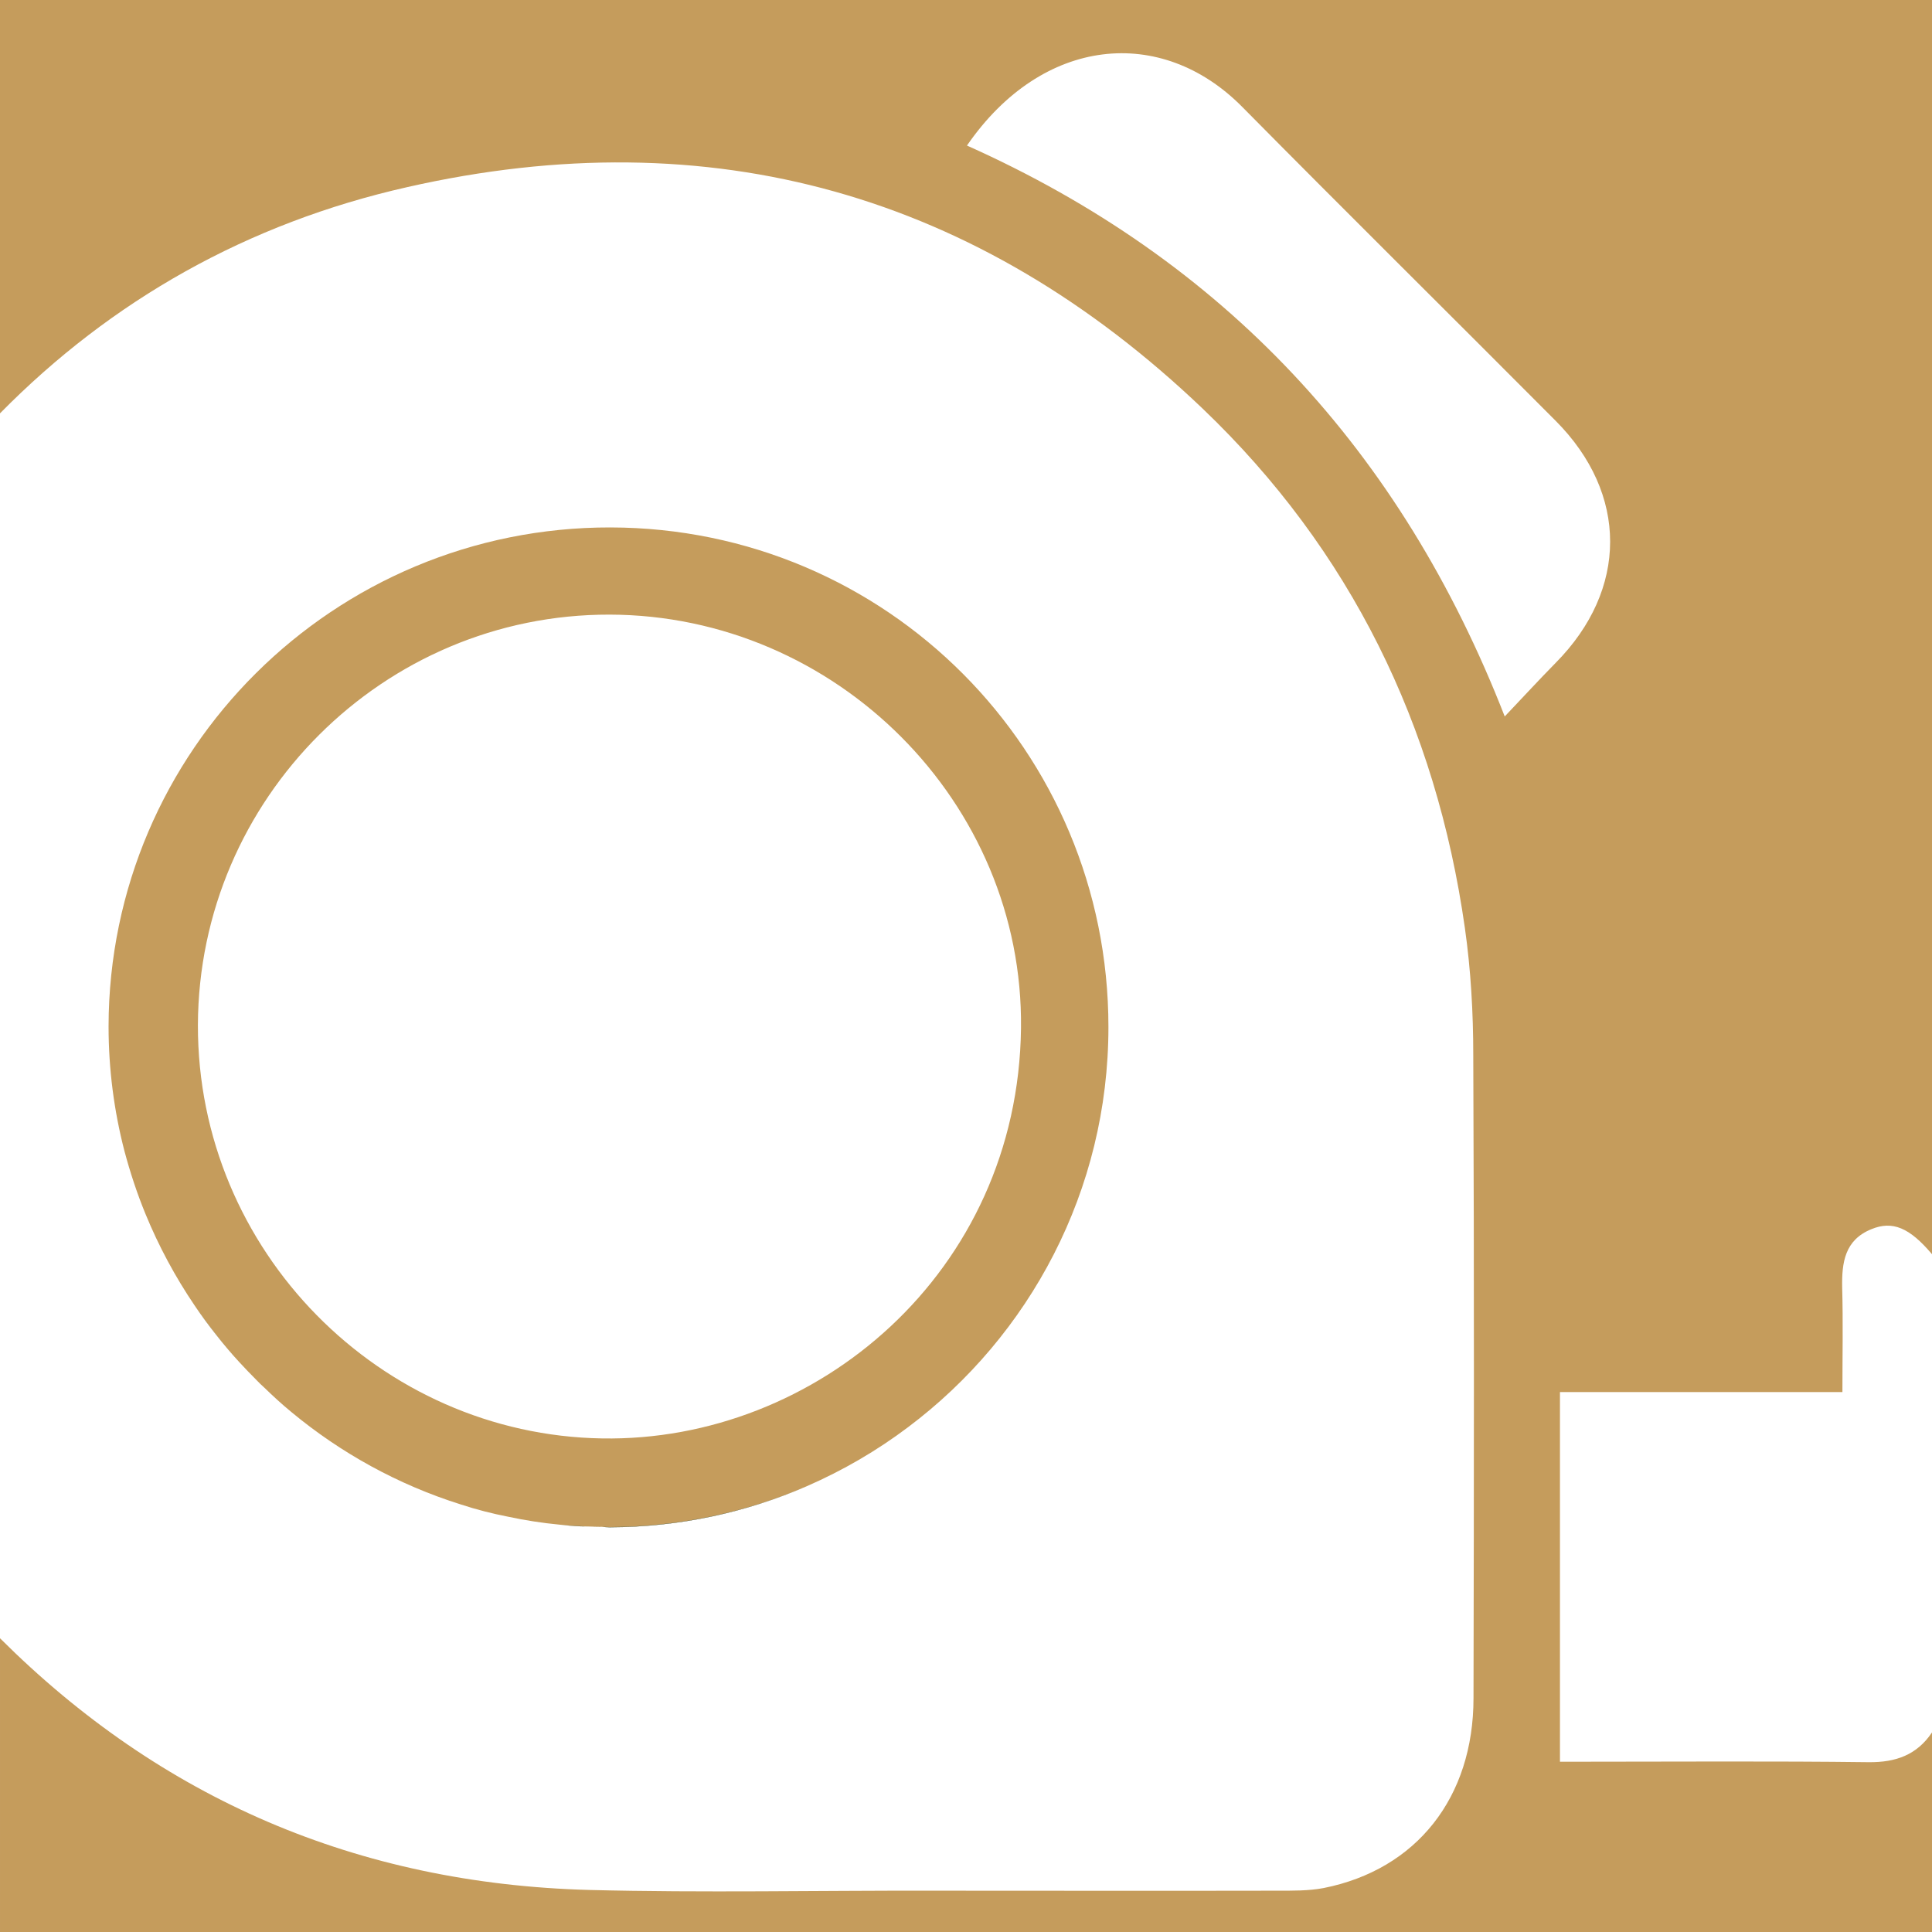 <svg xmlns="http://www.w3.org/2000/svg" id="Layer_2" viewBox="0 0 80.44 80.44"><defs><style>      .cls-1 {        fill: #365951;      }      .cls-2 {        fill: #c59c5c;      }    </style></defs><g id="Layer_1-2" data-name="Layer_1"><g><path class="cls-2" d="M25.42,21.96c-11.52-.02-20.88,9.28-20.9,20.77,0,1.79.23,3.53.66,5.19.24.9.53,1.78.88,2.63.55,1.34,1.24,2.62,2.04,3.8.28.41.58.82.89,1.21.31.4.63.78.97,1.15,0,0,0,.01.01.01.23.25.46.49.69.72.11.12.23.23.35.34.36.35.73.69,1.12,1.01,2.06,1.71,4.45,3.03,7.06,3.85.64.21,1.3.38,1.97.51.7.15,1.41.26,2.14.33.29.03.58.06.88.07.3,0,.6.02.89.02.11.01.21.02.32.02,2.91-.01,5.68-.62,8.2-1.71,1.51-.66,2.92-1.48,4.22-2.46,5.06-3.8,8.34-9.85,8.34-16.66,0-11.5-9.24-20.78-20.73-20.8ZM25.07,59.89c-9.24-.15-16.85-7.81-16.83-17.21.03-9.43,7.73-17.11,17.14-17.09,9.43.02,17.24,7.82,17.13,17.22-.12,10.18-8.54,17.23-17.44,17.08Z"></path><path class="cls-2" d="M77.91,51.18c.89-.37,1.6-.06,2.53,1.04V0H0v17.21c4.64-4.71,10.31-7.92,16.96-9.42,12.65-2.87,23.76.29,33.12,9.23,6.15,5.88,9.71,13.18,10.91,21.61.25,1.75.35,3.54.35,5.31.04,8.92.03,17.84.01,26.76,0,4.14-2.37,7.14-6.24,7.91-.63.12-1.3.11-1.95.11-4.8.01-9.6,0-14.4,0h0c-4.74-.01-9.48.09-14.22-.03-9.67-.26-17.85-3.81-24.54-10.48v12.23h80.44v-8.31c-.63.94-1.51,1.25-2.63,1.24-4-.05-8-.02-11.99-.02h-.87v-15.39h11.76c0-1.53.03-2.94-.01-4.35-.02-1.05.11-1.98,1.21-2.43ZM64.77,27.6c-.68.69-1.34,1.41-2.12,2.23-4.32-11.08-11.7-18.99-22.39-23.77,3.15-4.57,8.1-5.01,11.46-1.61,4.33,4.38,8.71,8.71,13.05,13.07,3.03,3.04,3.02,7.03,0,10.08Z"></path><g><path class="cls-1" d="M25.39,63.58c-.11,0-.21-.01-.32-.01.11.01.21.02.32.02,2.91-.01,5.68-.62,8.2-1.71-2.52,1.08-5.29,1.69-8.2,1.7ZM23.3,63.48c.29.03.58.06.88.07.3,0,.6.02.89.02-.59-.01-1.18-.03-1.77-.09Z"></path><path class="cls-1" d="M9.96,56.71c-.67-.74-1.29-1.53-1.86-2.36.56.83,1.19,1.62,1.86,2.36Z"></path></g></g></g></svg>